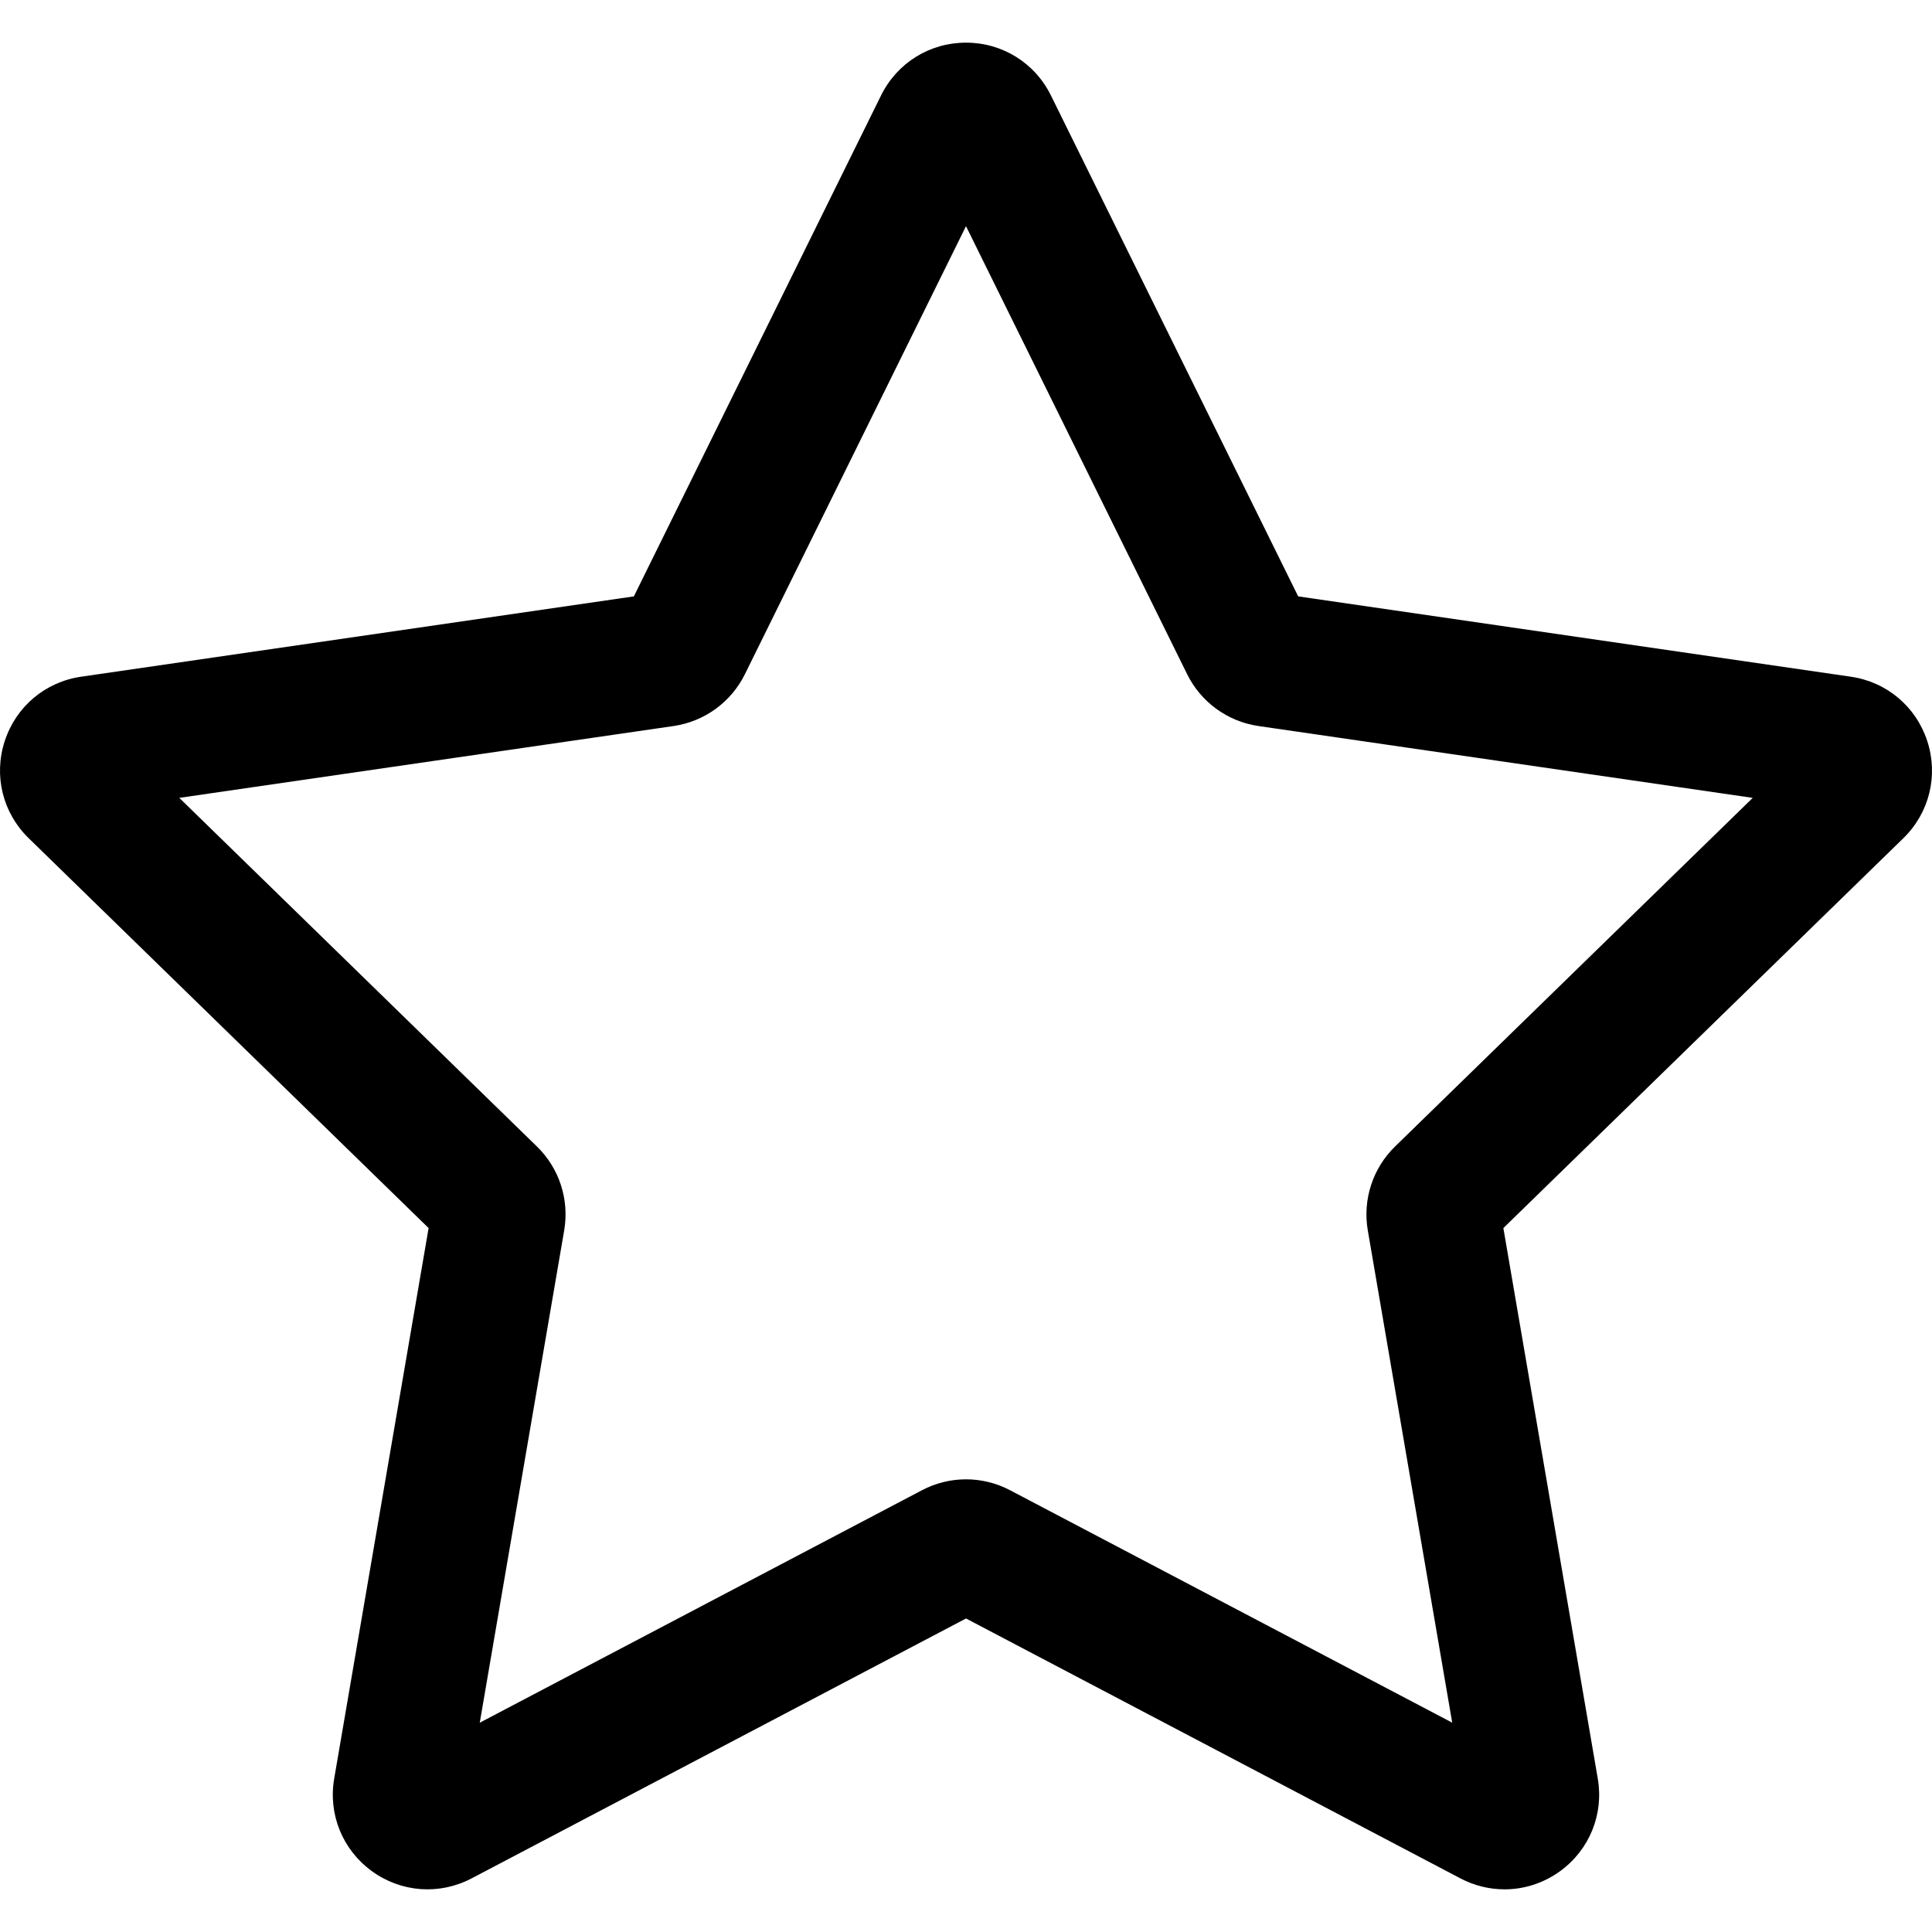 <?xml version="1.0"?>
<svg xmlns="http://www.w3.org/2000/svg" id="&#x421;&#x43B;&#x43E;&#x439;_1" height="512" viewBox="0 0 512 512" width="512">
  <g>
    <path d="m510.744 196.388c-2.981-9.144-10.745-15.676-20.264-17.055l-146.45-21.286-65.515-132.732c-4.245-8.631-12.857-13.999-22.48-14.012-.011 0-.022 0-.033 0-9.628 0-18.254 5.361-22.519 14l-65.505 132.744-146.46 21.285c-9.532 1.379-17.3 7.924-20.274 17.087-2.973 9.159-.532 19.015 6.37 25.728l105.971 103.304-25.018 145.878c-1.627 9.482 2.197 18.886 9.98 24.543 7.786 5.659 17.916 6.395 26.438 1.917l131.018-68.874 131.022 68.875c3.703 1.946 7.709 2.906 11.695 2.906 5.181 0 10.329-1.624 14.726-4.821 7.782-5.656 11.605-15.062 9.977-24.545l-25.017-145.878 106.004-103.32c6.893-6.724 9.32-16.588 6.334-25.744zm-264.082-155.367.001.002c-.007-.014-.014-.028-.021-.042.007.013.013.026.02.04zm123.036 262.819c-.008.008-.016.016-.025.024-5.895 5.768-8.586 14.06-7.196 22.192l22.374 130.467-117.129-61.573c-7.355-3.888-16.118-3.884-23.451.009l-117.132 61.574 22.378-130.477c.002-.009.003-.019.005-.028 1.385-8.152-1.319-16.446-7.233-22.196l-94.776-92.39 131.005-19.039c.023-.003.046-.007.069-.01 8.149-1.217 15.187-6.354 18.824-13.732l58.587-118.726 58.599 118.719c3.645 7.396 10.691 12.533 18.846 13.742.017.003.034.005.05.007l131.001 19.041z"/>
  </g>
</svg>
